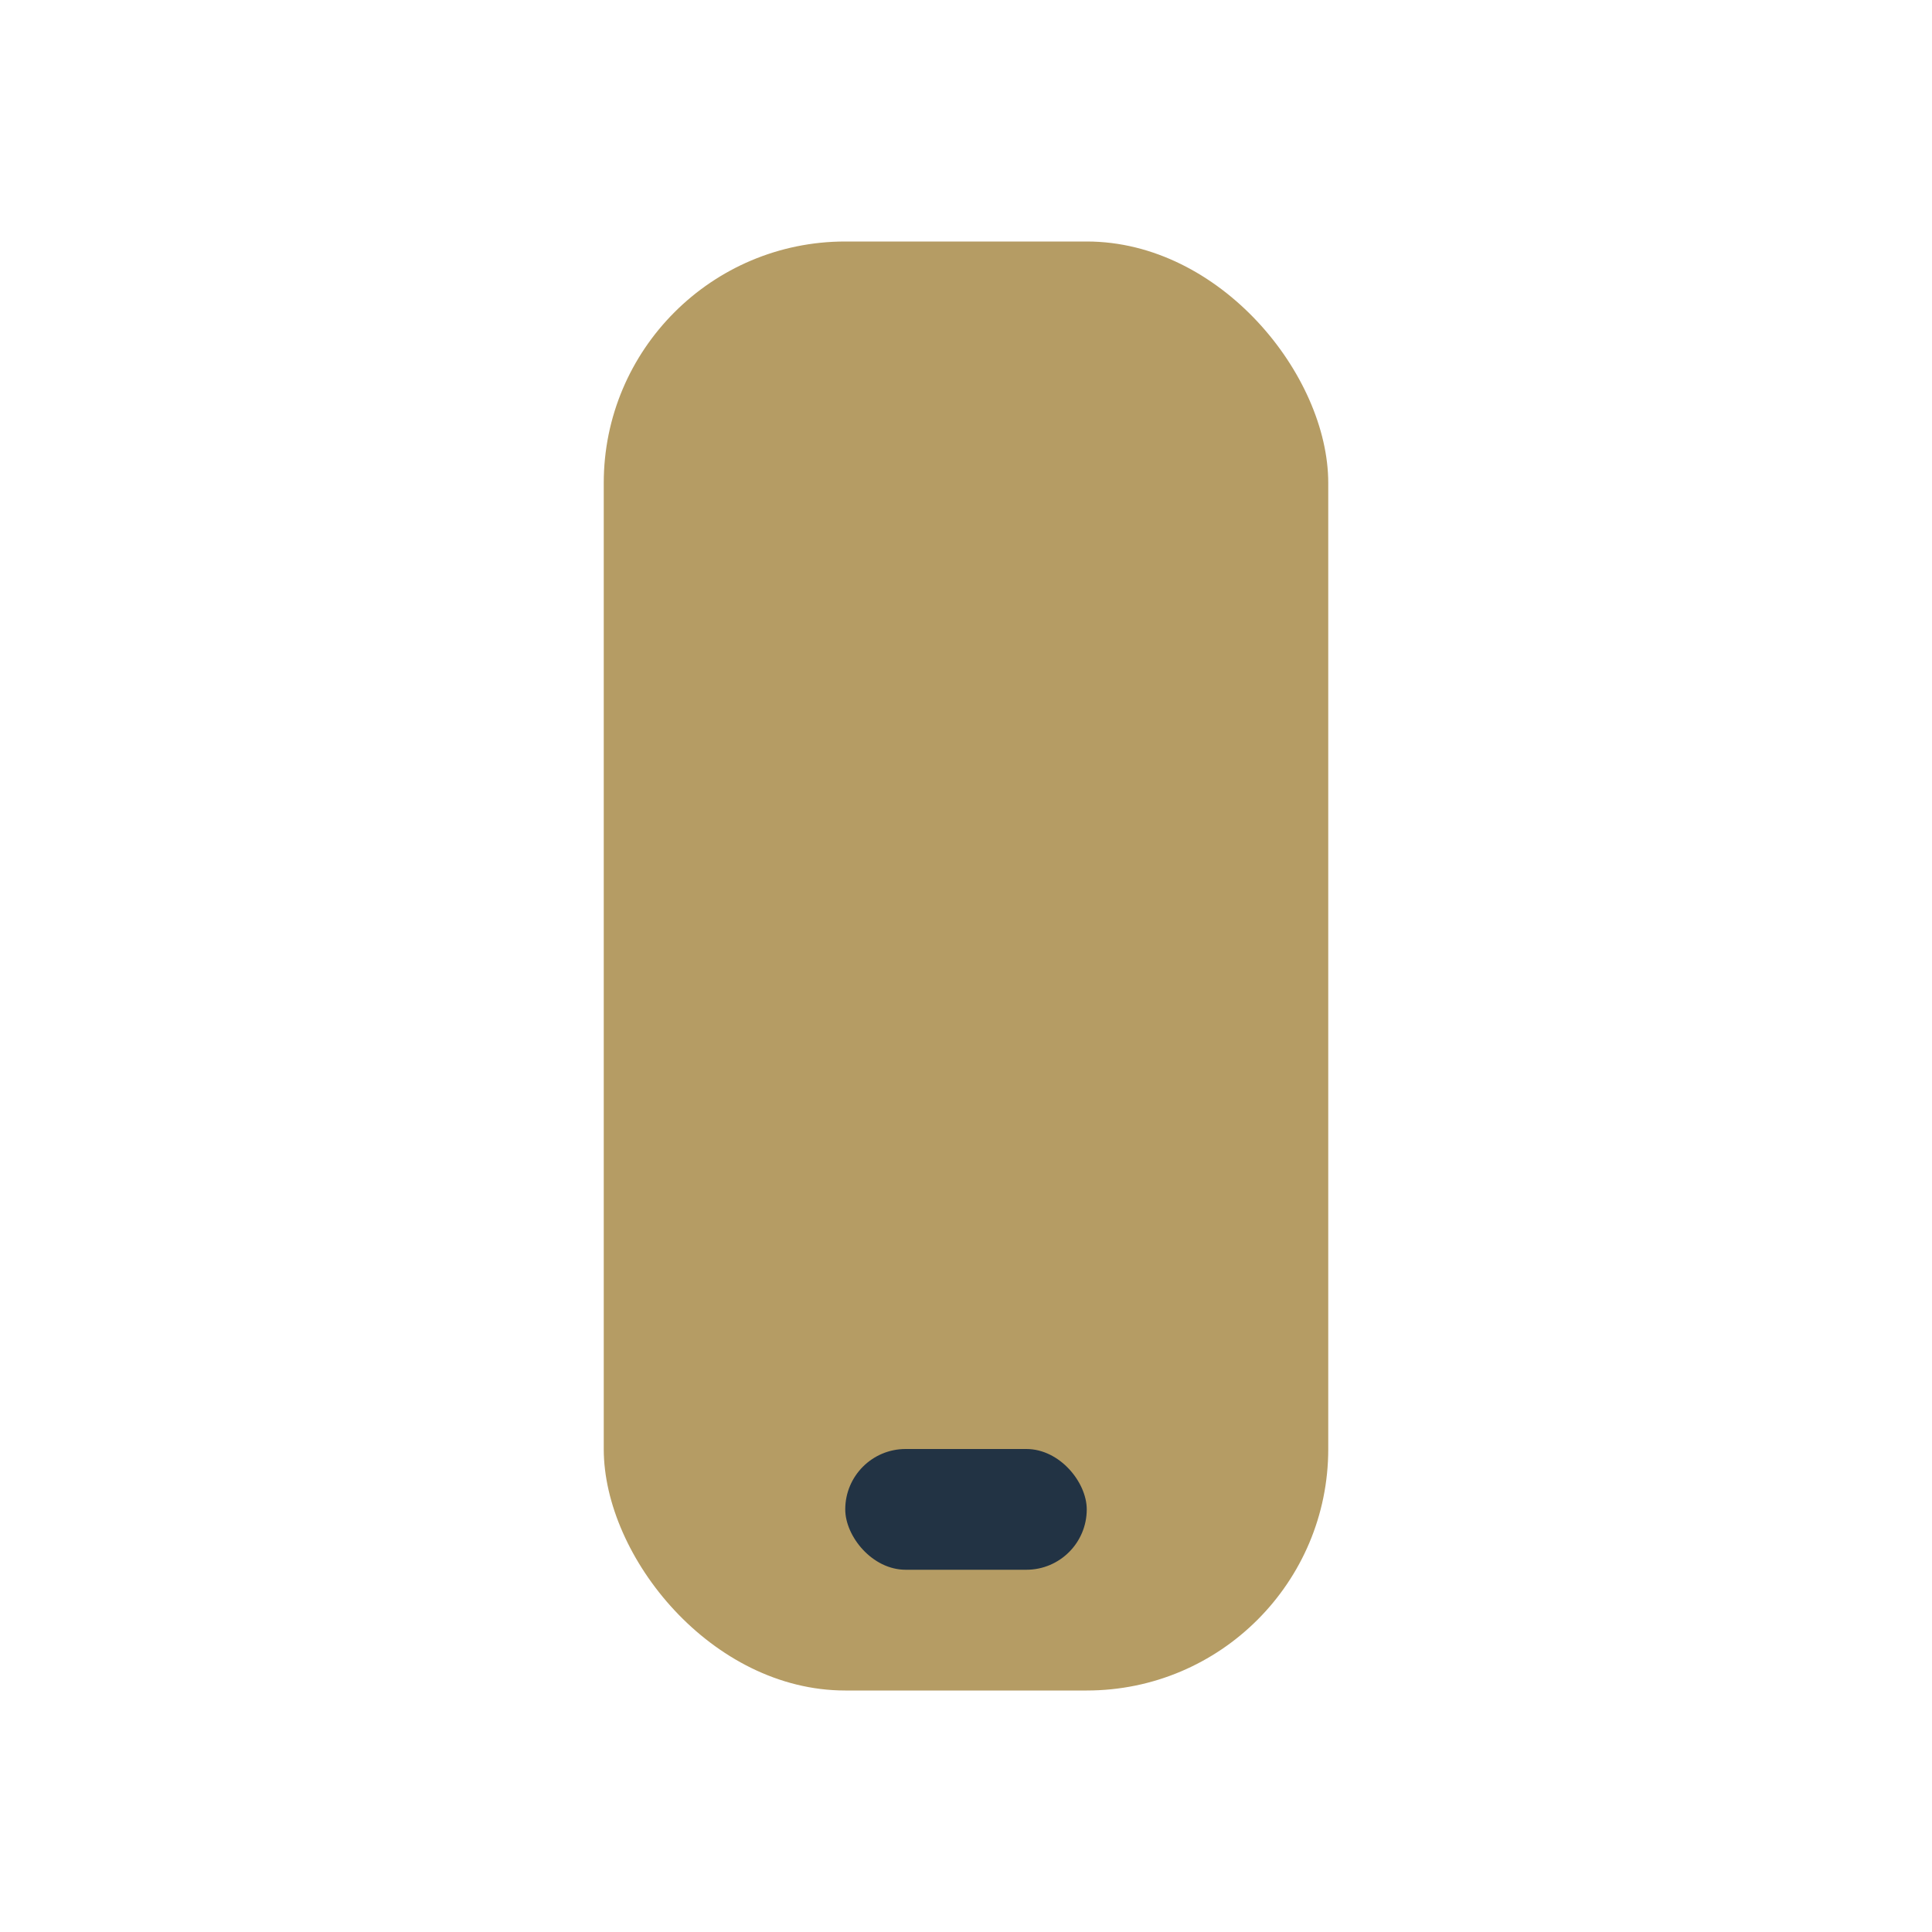 <?xml version="1.0" encoding="UTF-8"?>
<svg xmlns="http://www.w3.org/2000/svg" width="32" height="32" viewBox="0 0 32 32"><rect x="10" y="4" width="12" height="24" rx="4" fill="#B59C64"/><rect x="14" y="24" width="4" height="2" rx="1" fill="#223344"/></svg>